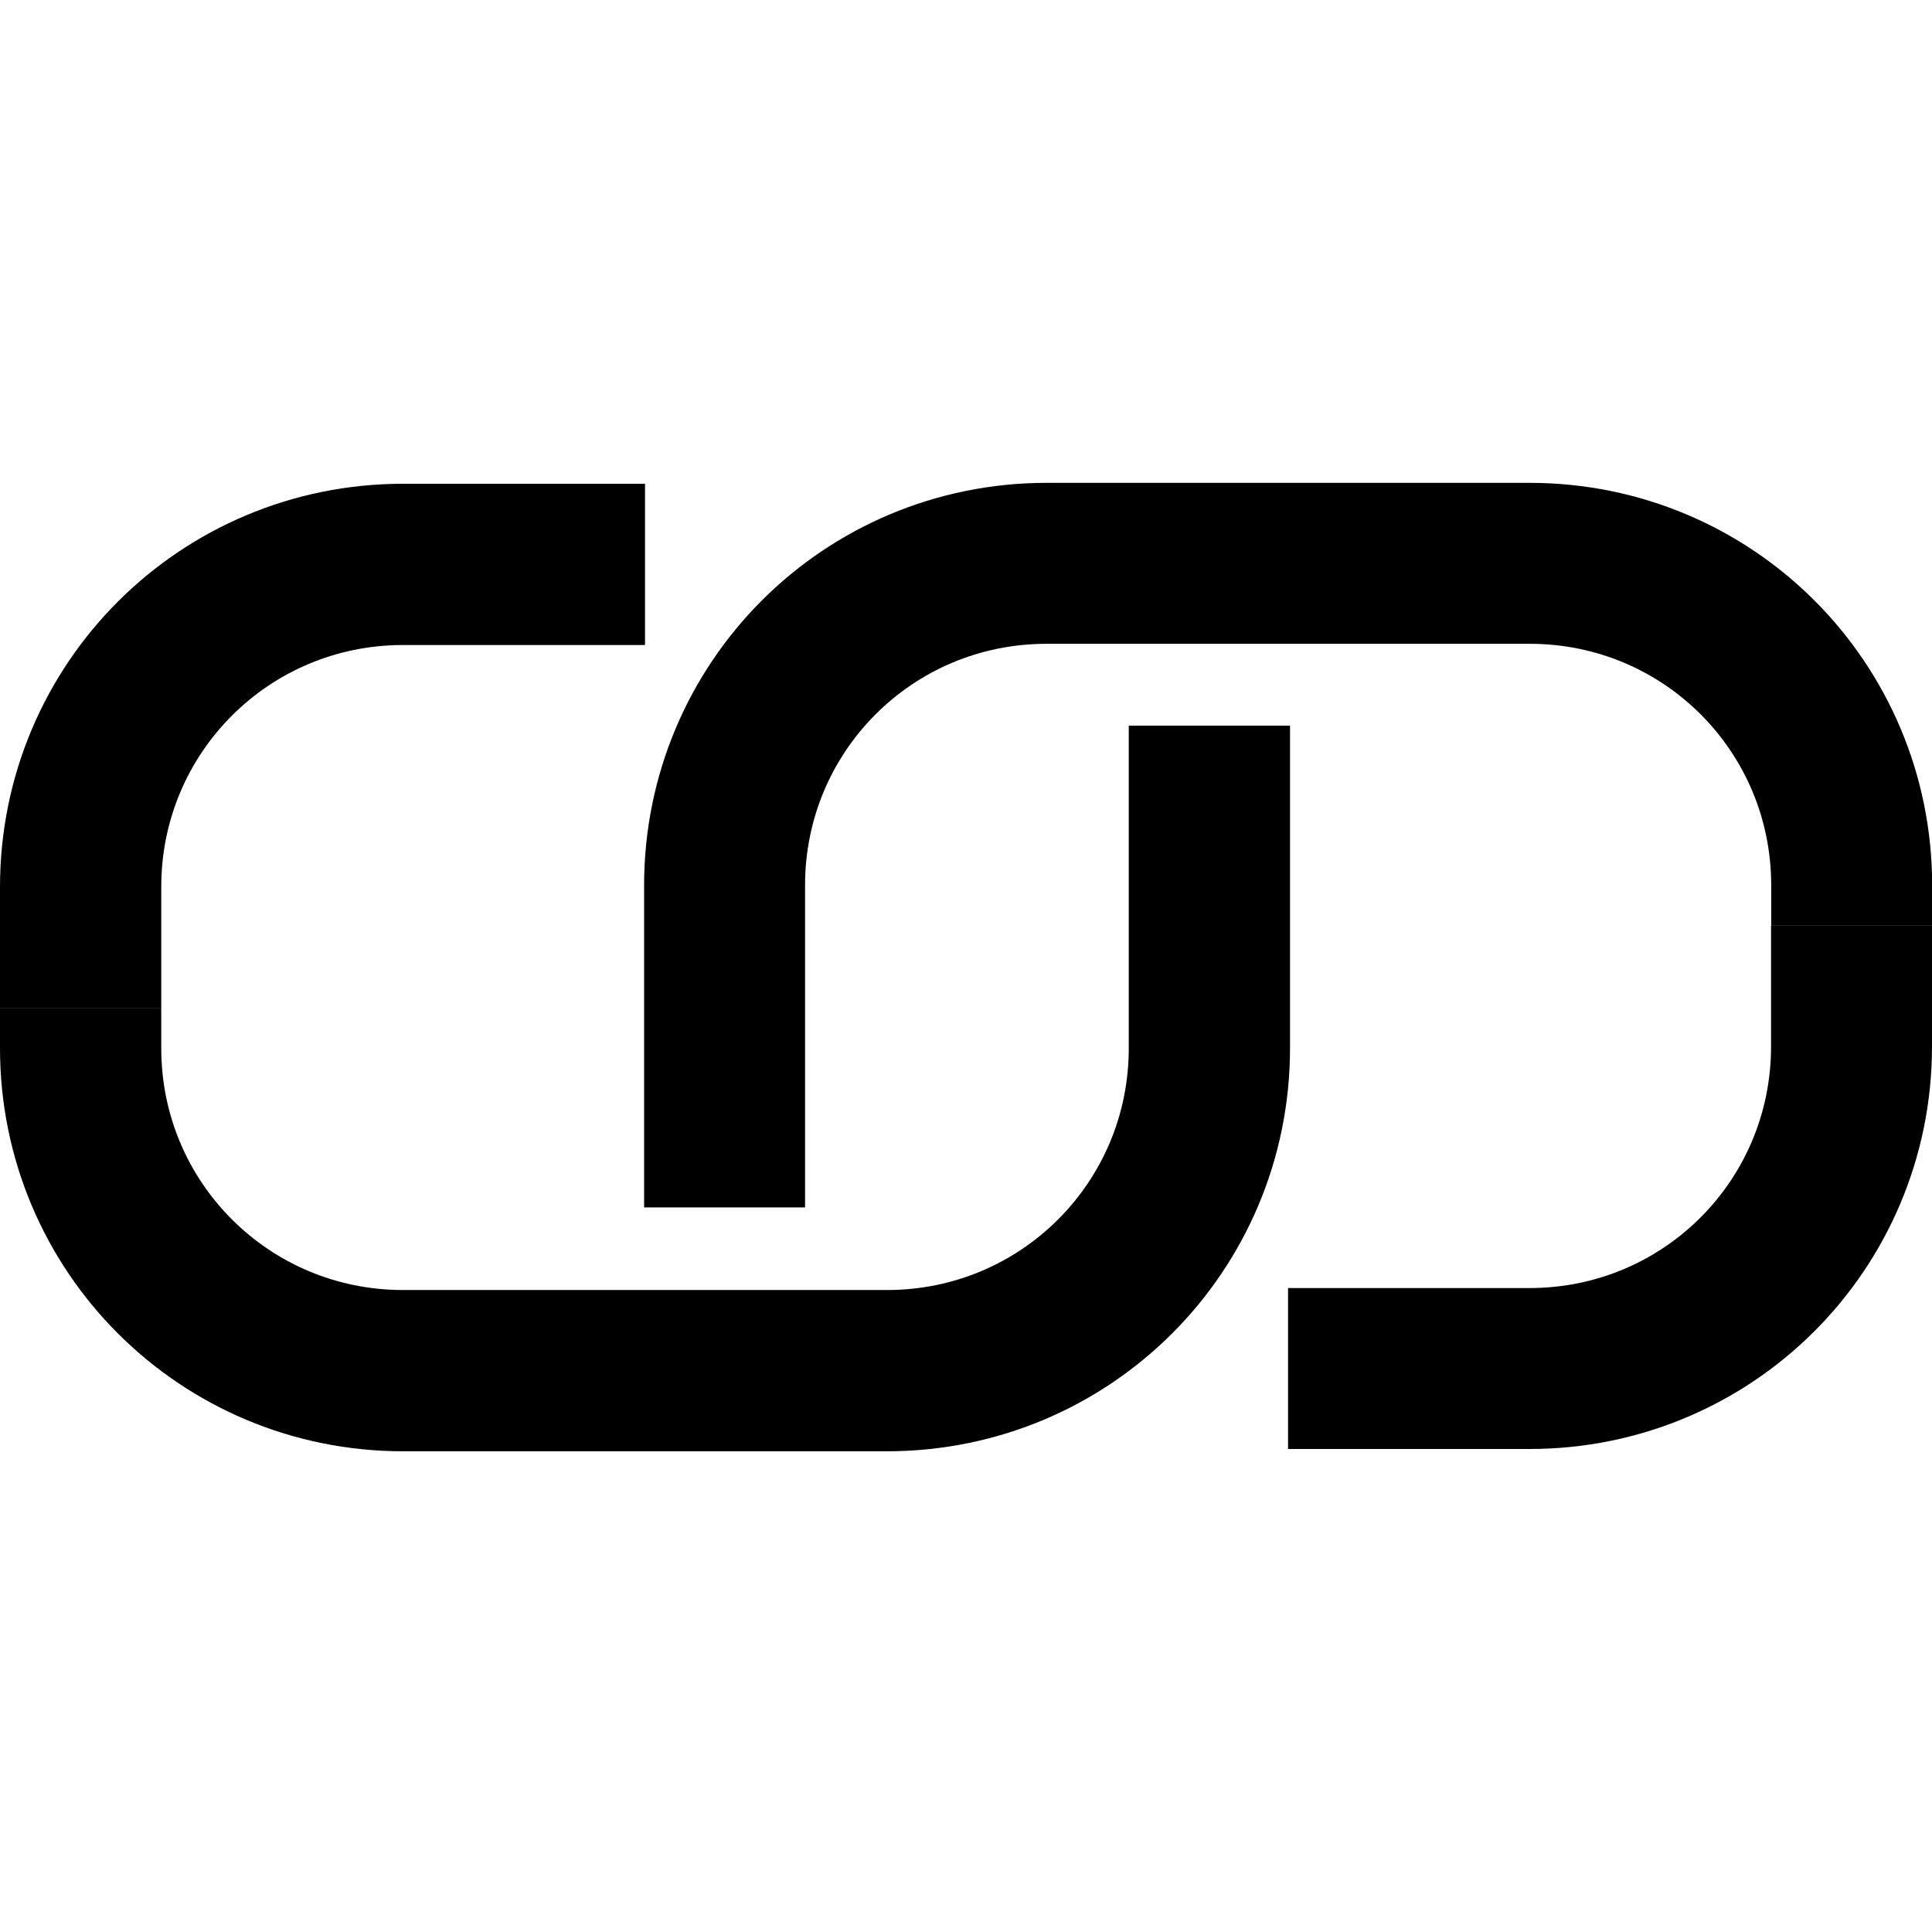 <?xml version="1.0" encoding="UTF-8" standalone="no"?>
<!-- Created with Inkscape (http://www.inkscape.org/) -->

<svg
   xmlns:dc="http://purl.org/dc/elements/1.1/"
   xmlns:cc="http://creativecommons.org/ns#"
   xmlns:rdf="http://www.w3.org/1999/02/22-rdf-syntax-ns#"
   xmlns:svg="http://www.w3.org/2000/svg"
   xmlns="http://www.w3.org/2000/svg"
   xmlns:sodipodi="http://sodipodi.sourceforge.net/DTD/sodipodi-0.dtd"
   xmlns:inkscape="http://www.inkscape.org/namespaces/inkscape"
   width="48"
   height="48"
   viewBox="0 0 12.7 12.7"
   version="1.1"
   id="svg8"
   inkscape:version="0.92.3 (2405546, 2018-03-11)"
   sodipodi:docname="link.svg">
  <defs
     id="defs2">
    <marker
       inkscape:stockid="StopS"
       orient="auto"
       refY="0"
       refX="0"
       id="StopS"
       style="overflow:visible"
       inkscape:isstock="true">
      <path
         id="path3947"
         d="M 0,5.65 V -5.65"
         style="fill:none;fill-opacity:0.75;fill-rule:evenodd;stroke:#000000;stroke-width:1pt;stroke-opacity:1"
         transform="scale(0.2)"
         inkscape:connector-curvature="0" />
    </marker>
    <marker
       style="overflow:visible"
       id="DistanceStart"
       refX="0"
       refY="0"
       orient="auto"
       inkscape:stockid="DistanceStart"
       inkscape:isstock="true">
      <g
         id="g2300"
         style="fill:#000000;fill-opacity:1;stroke:#000000;stroke-opacity:1">
        <path
           style="fill:#000000;fill-opacity:1;stroke:#000000;stroke-width:1.15;stroke-linecap:square;stroke-opacity:1"
           d="M 0,0 H 2"
           id="path2306"
           inkscape:connector-curvature="0" />
        <path
           style="fill:#000000;fill-opacity:1;fill-rule:evenodd;stroke:#000000;stroke-opacity:1"
           d="M 0,0 13,4 9,0 13,-4 Z"
           id="path2302"
           inkscape:connector-curvature="0" />
        <path
           style="fill:#000000;fill-opacity:1;stroke:#000000;stroke-width:1;stroke-linecap:square;stroke-opacity:1"
           d="M 0,-4 V 40"
           id="path2304"
           inkscape:connector-curvature="0" />
      </g>
    </marker>
    <marker
       inkscape:stockid="DotS"
       orient="auto"
       refY="0"
       refX="0"
       id="DotS"
       style="overflow:visible"
       inkscape:isstock="true">
      <path
         id="path3839"
         d="m -2.5,-1 c 0,2.76 -2.24,5 -5,5 -2.76,0 -5,-2.24 -5,-5 0,-2.76 2.24,-5 5,-5 2.76,0 5,2.24 5,5 z"
         style="fill:#000000;fill-opacity:1;fill-rule:evenodd;stroke:#000000;stroke-width:1pt;stroke-opacity:1"
         transform="matrix(0.2,0,0,0.2,1.48,0.2)"
         inkscape:connector-curvature="0" />
    </marker>
    <marker
       inkscape:stockid="DotL"
       orient="auto"
       refY="0"
       refX="0"
       id="DotL"
       style="overflow:visible"
       inkscape:isstock="true">
      <path
         id="path3833"
         d="m -2.5,-1 c 0,2.76 -2.24,5 -5,5 -2.76,0 -5,-2.24 -5,-5 0,-2.76 2.24,-5 5,-5 2.76,0 5,2.24 5,5 z"
         style="fill:#000000;fill-opacity:1;fill-rule:evenodd;stroke:#000000;stroke-width:1pt;stroke-opacity:1"
         transform="matrix(0.8,0,0,0.8,5.92,0.8)"
         inkscape:connector-curvature="0" />
    </marker>
  </defs>
  <sodipodi:namedview
     id="base"
     pagecolor="#ffffff"
     bordercolor="#666666"
     borderopacity="1.0"
     inkscape:pageopacity="0.0"
     inkscape:pageshadow="2"
     inkscape:zoom="11.2"
     inkscape:cx="9.4430483"
     inkscape:cy="24.808625"
     inkscape:document-units="px"
     inkscape:current-layer="layer1"
     showgrid="true"
     units="px"
     inkscape:pagecheckerboard="true"
     inkscape:snap-path-clip="true"
     inkscape:snap-path-mask="true"
     inkscape:snap-perpendicular="true"
     inkscape:snap-tangential="true"
     inkscape:window-width="1920"
     inkscape:window-height="1017"
     inkscape:window-x="-8"
     inkscape:window-y="-8"
     inkscape:window-maximized="1">
    <inkscape:grid
       type="xygrid"
       id="grid6881"
       spacingx="0.529"
       spacingy="0.529"
       empspacing="2"
       dotted="false" />
    <inkscape:grid
       type="xygrid"
       id="grid893"
       dotted="true"
       spacingx="0.529"
       spacingy="0.529"
       originx="0.265"
       originy="0.265" />
  </sodipodi:namedview>
  <g
     inkscape:label="Layer 1"
     inkscape:groupmode="layer"
     id="layer1"
     transform="translate(0,-284.3)">
    <path
       style="fill:none;fill-opacity:1;stroke:#000000;stroke-width:4;stroke-miterlimit:4;stroke-dasharray:none;stroke-opacity:1"
       d="m 2,25 v -3 c 0,-4.432 3.568,-8 8,-8 v 0 L 16,14"
       id="path919"
       inkscape:connector-curvature="0"
       sodipodi:nodetypes="csccc"
       transform="matrix(0.265,0,0,0.265,0,284.3)" />
    <path
       style="fill:none;fill-opacity:1;stroke:#000000;stroke-width:4;stroke-miterlimit:4;stroke-dasharray:none;stroke-opacity:1"
       d="M 30,18 30,26 c 0,4.432 -3.568,8 -8,8 H 10 c -4.432,0 -8,-3.568 -8,-8 v -1"
       id="rect821-9"
       inkscape:connector-curvature="0"
       sodipodi:nodetypes="cssssc"
       transform="matrix(0.265,0,0,0.265,0,284.3)" />
    <path
       style="fill:none;fill-opacity:1;stroke:#000000;stroke-width:1.058;stroke-miterlimit:4;stroke-dasharray:none;stroke-opacity:1"
       d="m 12.171,290.385 v 0.794 c 0,1.173 -0.944,2.117 -2.117,2.117 v 0 H 8.467"
       id="path919-2"
       inkscape:connector-curvature="0"
       sodipodi:nodetypes="csccc" />
    <path
       style="fill:none;fill-opacity:1;stroke:#000000;stroke-width:1.058;stroke-miterlimit:4;stroke-dasharray:none;stroke-opacity:1"
       d="m 4.763,292.237 -3e-7,-2.117 c -2e-7,-1.173 0.944,-2.117 2.117,-2.117 h 3.175 c 1.173,0 2.117,0.944 2.117,2.117 v 0.265"
       id="rect821-9-1"
       inkscape:connector-curvature="0"
       sodipodi:nodetypes="cssssc" />
  </g>
</svg>
